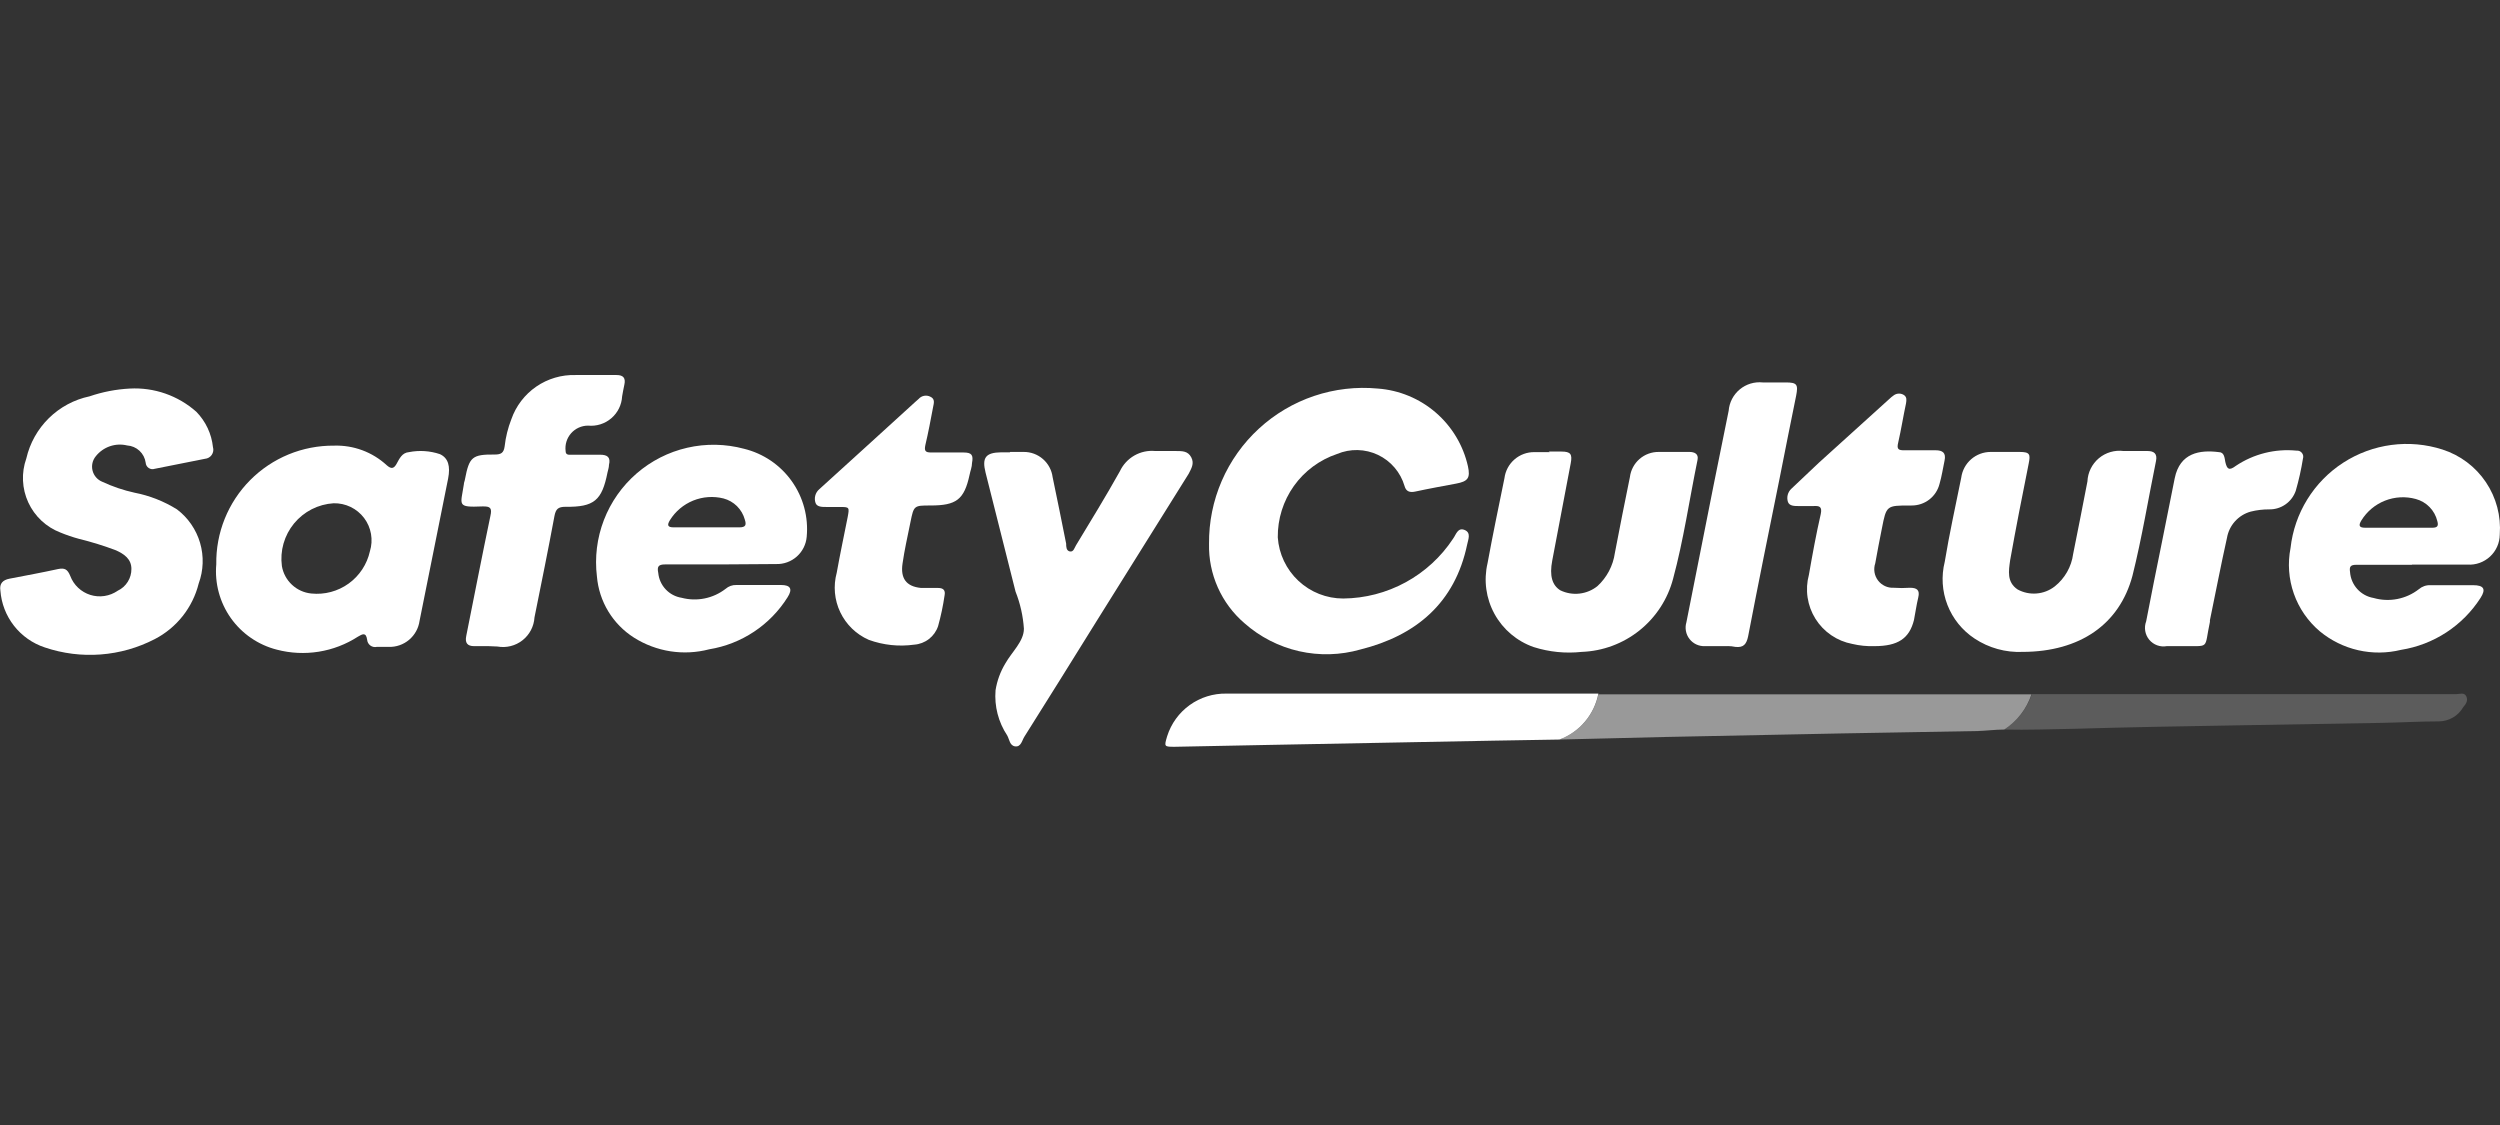 <svg width="160" height="72" viewBox="0 0 160 72" fill="none" xmlns="http://www.w3.org/2000/svg">
<rect x="0" y="0" width="160" height="72" fill="#333333" stroke="none"/>
<path d="M77.378 34.807C77.364 33.423 77.64 32.051 78.19 30.781C78.74 29.51 79.55 28.37 80.569 27.433C81.587 26.496 82.791 25.783 84.103 25.341C85.415 24.899 86.805 24.738 88.183 24.868C89.549 24.969 90.847 25.506 91.885 26.401C92.923 27.296 93.646 28.5 93.947 29.837C94.113 30.596 93.947 30.81 93.188 30.952C92.429 31.094 91.444 31.272 90.567 31.462C90.235 31.533 89.986 31.462 89.891 31.106C89.764 30.673 89.547 30.271 89.254 29.928C88.962 29.584 88.6 29.307 88.192 29.113C87.784 28.919 87.34 28.814 86.889 28.804C86.438 28.794 85.99 28.879 85.573 29.054C84.458 29.428 83.489 30.146 82.807 31.105C82.125 32.064 81.765 33.215 81.778 34.392C81.85 35.453 82.323 36.447 83.1 37.174C83.877 37.901 84.901 38.305 85.965 38.305C87.362 38.293 88.734 37.936 89.96 37.268C91.186 36.6 92.23 35.641 92.998 34.474C93.188 34.214 93.295 33.739 93.733 33.917C94.172 34.095 93.959 34.534 93.9 34.842C93.117 38.59 90.626 40.678 87.068 41.567C85.789 41.933 84.438 41.971 83.14 41.677C81.842 41.382 80.639 40.765 79.643 39.883C78.914 39.257 78.332 38.477 77.941 37.599C77.549 36.721 77.357 35.768 77.378 34.807Z" fill="white"/>
<path d="M8.303 24.868C9.863 24.782 11.393 25.315 12.561 26.35C13.163 26.963 13.54 27.762 13.629 28.616C13.654 28.699 13.66 28.786 13.647 28.872C13.633 28.958 13.601 29.04 13.552 29.111C13.504 29.183 13.439 29.243 13.364 29.286C13.289 29.33 13.205 29.356 13.119 29.363L9.905 30.003C9.84 30.026 9.772 30.032 9.705 30.024C9.637 30.015 9.573 29.99 9.517 29.952C9.46 29.915 9.413 29.864 9.38 29.805C9.346 29.746 9.327 29.68 9.323 29.612C9.283 29.32 9.143 29.05 8.927 28.849C8.711 28.648 8.432 28.528 8.137 28.509C7.772 28.421 7.39 28.438 7.035 28.56C6.68 28.682 6.367 28.903 6.133 29.197C6.028 29.323 5.954 29.473 5.917 29.634C5.881 29.794 5.883 29.961 5.924 30.121C5.964 30.281 6.042 30.428 6.15 30.552C6.259 30.676 6.395 30.773 6.548 30.834C7.208 31.142 7.9 31.377 8.612 31.533C9.575 31.72 10.495 32.082 11.328 32.601C12.037 33.138 12.555 33.89 12.805 34.744C13.055 35.598 13.023 36.51 12.716 37.345C12.527 38.104 12.178 38.813 11.694 39.427C11.209 40.04 10.599 40.544 9.905 40.903C8.828 41.46 7.651 41.795 6.442 41.886C5.234 41.978 4.019 41.825 2.871 41.437C2.089 41.18 1.401 40.697 0.895 40.049C0.388 39.401 0.085 38.616 0.025 37.796C-0.046 37.345 0.179 37.12 0.606 37.036C1.65 36.835 2.682 36.645 3.713 36.42C4.129 36.337 4.318 36.42 4.496 36.859C4.604 37.146 4.776 37.405 4.999 37.615C5.222 37.826 5.49 37.983 5.783 38.075C6.075 38.166 6.385 38.19 6.688 38.143C6.992 38.097 7.28 37.982 7.533 37.807C7.797 37.683 8.021 37.484 8.176 37.236C8.332 36.988 8.413 36.701 8.41 36.408C8.41 35.779 7.948 35.459 7.426 35.222C6.651 34.929 5.859 34.684 5.054 34.486C4.65 34.377 4.254 34.242 3.868 34.083C2.956 33.734 2.218 33.042 1.81 32.156C1.402 31.269 1.357 30.258 1.685 29.339C1.91 28.36 2.411 27.466 3.127 26.762C3.844 26.058 4.747 25.573 5.73 25.366C6.56 25.082 7.427 24.914 8.303 24.868Z" fill="white"/>
<path d="M13.842 36.111C13.826 35.115 14.01 34.126 14.382 33.202C14.754 32.278 15.307 31.437 16.009 30.73C16.711 30.023 17.547 29.463 18.468 29.083C19.389 28.704 20.377 28.513 21.373 28.521C22.622 28.479 23.836 28.93 24.754 29.778C25.038 30.027 25.204 30.003 25.382 29.683C25.56 29.363 25.726 28.971 26.177 28.936C26.837 28.806 27.52 28.851 28.157 29.066C28.691 29.315 28.834 29.837 28.679 30.632L27.932 34.356C27.576 36.147 27.221 37.914 26.853 39.729C26.788 40.203 26.55 40.637 26.184 40.946C25.819 41.255 25.351 41.417 24.872 41.401H24.113C24.042 41.417 23.968 41.416 23.896 41.401C23.825 41.385 23.758 41.355 23.699 41.311C23.641 41.267 23.592 41.211 23.557 41.147C23.522 41.082 23.502 41.011 23.496 40.938C23.425 40.44 23.188 40.583 22.903 40.749C22.144 41.239 21.292 41.566 20.399 41.709C19.507 41.852 18.595 41.808 17.721 41.579C16.53 41.277 15.486 40.56 14.775 39.559C14.065 38.557 13.734 37.335 13.842 36.111ZM21.35 32.209C20.862 32.239 20.386 32.369 19.951 32.591C19.516 32.813 19.131 33.123 18.82 33.5C18.51 33.877 18.28 34.314 18.146 34.784C18.012 35.253 17.976 35.746 18.041 36.23C18.119 36.689 18.346 37.109 18.687 37.426C19.028 37.744 19.463 37.94 19.927 37.985C20.774 38.072 21.624 37.845 22.315 37.347C23.006 36.848 23.49 36.113 23.674 35.281C23.785 34.922 23.809 34.541 23.744 34.17C23.679 33.799 23.527 33.449 23.3 33.149C23.072 32.849 22.777 32.607 22.438 32.444C22.099 32.281 21.726 32.2 21.35 32.209Z" fill="white"/>
<path d="M46.126 36.123H42.568C42.129 36.123 42.046 36.266 42.129 36.669C42.166 37.062 42.333 37.432 42.604 37.719C42.874 38.007 43.233 38.197 43.623 38.258C44.104 38.385 44.608 38.399 45.095 38.3C45.582 38.202 46.04 37.992 46.434 37.689C46.627 37.519 46.877 37.429 47.134 37.44H49.992C50.597 37.44 50.739 37.701 50.407 38.222C49.855 39.102 49.123 39.854 48.258 40.429C47.393 41.004 46.415 41.388 45.39 41.555C44.579 41.768 43.733 41.811 42.905 41.683C42.077 41.554 41.283 41.256 40.575 40.808C39.905 40.383 39.342 39.808 38.93 39.129C38.519 38.45 38.27 37.685 38.203 36.894C38.054 35.672 38.207 34.432 38.649 33.283C39.092 32.134 39.809 31.111 40.739 30.305C41.669 29.498 42.782 28.931 43.982 28.656C45.182 28.38 46.431 28.403 47.62 28.722C48.853 29.024 49.936 29.759 50.672 30.794C51.408 31.828 51.748 33.092 51.629 34.356C51.587 34.842 51.361 35.292 50.997 35.617C50.633 35.941 50.159 36.114 49.672 36.099L46.126 36.123ZM45.201 33.751C45.9 33.751 46.612 33.751 47.312 33.751C47.739 33.751 47.774 33.585 47.668 33.253C47.579 32.928 47.406 32.632 47.167 32.394C46.927 32.157 46.63 31.987 46.304 31.901C45.659 31.74 44.98 31.788 44.364 32.037C43.748 32.287 43.227 32.725 42.876 33.289C42.674 33.621 42.734 33.751 43.125 33.751H45.201Z" fill="white"/>
<path d="M154.363 36.147C153.177 36.147 151.991 36.147 150.805 36.147C150.414 36.147 150.355 36.277 150.402 36.609C150.431 37.015 150.595 37.399 150.868 37.7C151.141 38.001 151.507 38.202 151.908 38.27C152.401 38.411 152.919 38.434 153.422 38.337C153.925 38.24 154.397 38.026 154.802 37.712C155.009 37.533 155.276 37.44 155.549 37.452H158.277C158.965 37.452 159.119 37.701 158.752 38.27C158.186 39.151 157.44 39.902 156.563 40.475C155.686 41.047 154.698 41.427 153.664 41.591C152.765 41.812 151.827 41.82 150.925 41.614C150.023 41.408 149.182 40.994 148.469 40.405C147.709 39.763 147.134 38.93 146.805 37.992C146.475 37.053 146.403 36.044 146.595 35.068C146.717 33.966 147.083 32.905 147.666 31.962C148.249 31.018 149.034 30.216 149.965 29.614C150.896 29.011 151.949 28.623 153.048 28.477C154.147 28.331 155.265 28.431 156.32 28.77C157.454 29.134 158.431 29.869 159.096 30.857C159.761 31.844 160.074 33.027 159.985 34.214C159.982 34.477 159.926 34.738 159.82 34.979C159.713 35.22 159.559 35.438 159.366 35.617C159.173 35.797 158.945 35.935 158.697 36.025C158.448 36.114 158.185 36.151 157.921 36.135H154.363V36.147ZM153.486 33.775H155.668C156.012 33.775 156.071 33.644 155.988 33.348C155.907 33.011 155.736 32.702 155.494 32.454C155.252 32.205 154.947 32.027 154.612 31.936C153.961 31.757 153.268 31.794 152.639 32.042C152.01 32.29 151.479 32.736 151.125 33.312C150.948 33.609 150.959 33.775 151.363 33.775H153.486Z" fill="white"/>
<path d="M64.652 28.924C64.937 28.924 65.233 28.924 65.518 28.924C65.97 28.92 66.408 29.082 66.749 29.38C67.09 29.677 67.31 30.088 67.368 30.537C67.665 31.948 67.949 33.372 68.234 34.795C68.234 34.973 68.234 35.245 68.471 35.293C68.708 35.34 68.768 35.056 68.863 34.902C69.811 33.336 70.772 31.77 71.674 30.157C71.872 29.735 72.196 29.384 72.601 29.152C73.007 28.921 73.474 28.82 73.939 28.865C74.366 28.865 74.805 28.865 75.243 28.865C75.682 28.865 76.026 28.865 76.24 29.268C76.453 29.671 76.24 29.991 76.074 30.323L70.144 39.812C68.625 42.255 67.107 44.698 65.565 47.141C65.411 47.379 65.352 47.806 64.984 47.77C64.617 47.734 64.605 47.319 64.462 47.07C63.895 46.217 63.632 45.198 63.715 44.176C63.811 43.568 64.025 42.984 64.344 42.457C64.759 41.721 65.53 41.045 65.53 40.239C65.476 39.425 65.296 38.625 64.996 37.867L63.075 30.241C62.838 29.292 63.075 28.96 64.083 28.948H64.629L64.652 28.924Z" fill="white"/>
<path d="M129.457 41.721C128.364 41.77 127.284 41.471 126.373 40.867C125.585 40.347 124.978 39.596 124.636 38.716C124.294 37.837 124.234 36.873 124.463 35.957C124.76 34.154 125.151 32.399 125.519 30.573C125.579 30.116 125.804 29.696 126.151 29.393C126.498 29.09 126.944 28.923 127.405 28.924C128.021 28.924 128.591 28.924 129.255 28.924C129.919 28.924 129.955 29.078 129.836 29.671C129.421 31.735 129.018 33.787 128.65 35.85C128.555 36.538 128.425 37.25 129.124 37.724C129.495 37.927 129.917 38.017 130.339 37.983C130.76 37.95 131.163 37.794 131.497 37.535C132.149 37.02 132.574 36.271 132.683 35.447C132.991 33.905 133.299 32.363 133.596 30.81C133.608 30.526 133.679 30.248 133.805 29.993C133.931 29.738 134.108 29.512 134.325 29.329C134.542 29.146 134.795 29.011 135.068 28.931C135.341 28.851 135.627 28.828 135.909 28.865H137.439C137.866 28.865 138.079 29.043 137.984 29.505C137.486 31.948 137.083 34.427 136.478 36.847C135.648 39.954 133.121 41.709 129.457 41.721Z" fill="white"/>
<path d="M99.118 28.9H99.936C100.518 28.9 100.636 29.066 100.529 29.636L99.344 35.874C99.154 36.858 99.344 37.463 99.865 37.783C100.246 37.966 100.671 38.038 101.091 37.989C101.51 37.941 101.908 37.775 102.237 37.511C102.843 36.953 103.237 36.203 103.352 35.388C103.661 33.775 103.981 32.15 104.313 30.537C104.368 30.087 104.588 29.674 104.929 29.376C105.271 29.079 105.71 28.918 106.163 28.924C106.815 28.924 107.468 28.924 108.12 28.924C108.44 28.924 108.725 29.043 108.642 29.434C108.12 31.972 107.752 34.546 107.076 37.048C106.731 38.351 105.977 39.508 104.924 40.35C103.871 41.191 102.576 41.672 101.229 41.721C100.195 41.833 99.149 41.728 98.157 41.413C97.088 41.041 96.194 40.286 95.649 39.294C95.103 38.301 94.945 37.142 95.204 36.04C95.536 34.225 95.916 32.411 96.284 30.608C96.342 30.142 96.57 29.713 96.925 29.405C97.279 29.096 97.735 28.929 98.205 28.936C98.525 28.936 98.857 28.936 99.189 28.936L99.118 28.9Z" fill="white"/>
<path d="M31.289 41.354H30.352C29.901 41.354 29.747 41.14 29.842 40.689C30.352 38.139 30.85 35.578 31.384 33.028C31.503 32.506 31.384 32.399 30.874 32.411C29.202 32.482 29.486 32.34 29.688 30.988C29.688 30.881 29.747 30.774 29.759 30.667C30.032 29.244 30.221 29.078 31.657 29.09C32.06 29.09 32.238 28.995 32.297 28.568C32.363 27.975 32.507 27.393 32.724 26.837C33.019 25.988 33.577 25.255 34.317 24.745C35.058 24.235 35.941 23.975 36.84 24.002C37.705 24.002 38.583 24.002 39.461 24.002C39.888 24.002 40.054 24.192 39.959 24.619C39.9 24.868 39.864 25.117 39.816 25.366C39.802 25.634 39.733 25.897 39.614 26.138C39.495 26.379 39.329 26.593 39.125 26.768C38.921 26.943 38.684 27.075 38.428 27.156C38.172 27.237 37.902 27.266 37.634 27.24C37.429 27.24 37.227 27.284 37.04 27.368C36.853 27.452 36.686 27.575 36.551 27.729C36.415 27.883 36.313 28.063 36.253 28.259C36.192 28.455 36.174 28.661 36.199 28.865C36.199 29.149 36.436 29.102 36.602 29.102H38.405C38.88 29.102 39.093 29.268 38.974 29.754C38.974 29.92 38.915 30.074 38.88 30.24C38.524 32.031 38.026 32.458 36.187 32.435C35.713 32.435 35.571 32.589 35.487 33.016C35.084 35.186 34.645 37.345 34.207 39.515C34.189 39.8 34.112 40.077 33.98 40.33C33.847 40.582 33.663 40.803 33.439 40.979C33.215 41.155 32.956 41.282 32.679 41.35C32.403 41.419 32.115 41.428 31.834 41.377L31.289 41.354Z" fill="white"/>
<path d="M119.968 41.353C119.49 41.369 119.011 41.321 118.545 41.211C118.063 41.12 117.605 40.931 117.2 40.654C116.795 40.378 116.451 40.021 116.191 39.606C115.93 39.19 115.758 38.725 115.686 38.24C115.613 37.755 115.642 37.261 115.77 36.787C115.995 35.495 116.232 34.19 116.529 32.897C116.624 32.434 116.458 32.363 116.066 32.387H115.094C114.845 32.387 114.524 32.387 114.429 32.126C114.381 31.98 114.375 31.823 114.413 31.674C114.451 31.525 114.531 31.389 114.643 31.284L116.41 29.612L120.893 25.555C120.996 25.455 121.107 25.363 121.225 25.283C121.319 25.223 121.428 25.19 121.54 25.19C121.651 25.19 121.76 25.223 121.854 25.283C122.044 25.413 122.02 25.603 121.985 25.817C121.807 26.647 121.676 27.489 121.486 28.319C121.38 28.746 121.486 28.829 121.913 28.817H123.87C124.333 28.817 124.558 28.983 124.451 29.481C124.345 29.979 124.274 30.478 124.131 30.964C124.032 31.363 123.802 31.717 123.477 31.969C123.152 32.221 122.751 32.355 122.34 32.352H122.234C120.739 32.352 120.727 32.352 120.443 33.81C120.3 34.546 120.146 35.293 120.016 36.052C119.953 36.235 119.937 36.431 119.968 36.623C119.999 36.814 120.076 36.995 120.193 37.149C120.31 37.304 120.464 37.427 120.639 37.509C120.815 37.59 121.008 37.628 121.202 37.617C121.545 37.641 121.89 37.641 122.234 37.617C122.684 37.617 122.886 37.76 122.767 38.246C122.649 38.732 122.589 39.207 122.494 39.681C122.198 40.867 121.463 41.353 119.968 41.353Z" fill="white"/>
<path d="M59.552 32.351C58.496 32.351 58.484 32.351 58.271 33.407C58.057 34.463 57.891 35.174 57.761 36.076C57.63 36.977 57.962 37.534 58.947 37.629C59.315 37.629 59.682 37.629 60.038 37.629C60.394 37.629 60.513 37.795 60.453 38.104C60.357 38.768 60.218 39.426 60.038 40.072C59.929 40.399 59.725 40.686 59.453 40.897C59.181 41.108 58.852 41.234 58.508 41.258C57.529 41.394 56.531 41.288 55.602 40.95C54.802 40.6 54.155 39.973 53.778 39.185C53.401 38.397 53.321 37.499 53.55 36.657C53.764 35.471 54.013 34.285 54.25 33.099C54.369 32.458 54.369 32.446 53.728 32.446H52.863C52.614 32.446 52.293 32.446 52.198 32.197C52.142 32.042 52.135 31.874 52.178 31.715C52.22 31.556 52.31 31.414 52.436 31.308L55.413 28.604L58.591 25.71L58.793 25.532C58.883 25.428 59.006 25.358 59.142 25.332C59.277 25.306 59.417 25.326 59.54 25.389C59.86 25.532 59.765 25.805 59.718 26.054C59.564 26.872 59.41 27.69 59.22 28.497C59.149 28.853 59.22 28.959 59.587 28.959H61.663C62.197 28.959 62.303 29.125 62.209 29.635C62.209 29.884 62.102 30.134 62.054 30.383C61.71 31.984 61.2 32.351 59.552 32.351Z" fill="white"/>
<path d="M99.806 47.331L95.596 47.402L81.185 47.675L75.184 47.794C74.508 47.794 74.496 47.794 74.698 47.118C74.951 46.314 75.458 45.614 76.142 45.123C76.826 44.631 77.651 44.374 78.493 44.39H90.887H102.297C102.168 45.053 101.872 45.671 101.436 46.186C101 46.701 100.438 47.096 99.806 47.331Z" fill="white"/>
<path opacity="0.5" d="M99.805 47.331C100.432 47.1 100.989 46.712 101.425 46.206C101.861 45.7 102.16 45.091 102.296 44.437C102.45 44.437 102.616 44.437 102.782 44.437H129.516H130.014C129.706 45.365 129.091 46.16 128.27 46.691C127.689 46.691 127.084 46.774 126.539 46.786L117.809 46.94L106.625 47.165L99.805 47.331Z" fill="white"/>
<path d="M110.148 41.353H109.116C108.927 41.362 108.738 41.324 108.566 41.245C108.394 41.165 108.244 41.045 108.128 40.895C108.011 40.745 107.933 40.57 107.899 40.383C107.864 40.197 107.875 40.005 107.93 39.824L109.674 31.035C109.994 29.434 110.326 27.845 110.634 26.291C110.655 26.027 110.728 25.77 110.85 25.535C110.972 25.3 111.139 25.092 111.343 24.923C111.546 24.754 111.781 24.627 112.034 24.55C112.288 24.474 112.554 24.448 112.817 24.476H114.287C115.011 24.476 115.094 24.607 114.952 25.33C114.596 27.074 114.252 28.805 113.908 30.549C113.22 33.941 112.532 37.333 111.88 40.725C111.773 41.235 111.583 41.46 111.061 41.401C110.729 41.33 110.48 41.353 110.148 41.353Z" fill="white"/>
<path d="M139.597 41.353H138.672C138.465 41.39 138.253 41.372 138.056 41.299C137.859 41.227 137.684 41.104 137.55 40.942C137.417 40.781 137.328 40.587 137.294 40.38C137.259 40.173 137.281 39.96 137.355 39.764C137.676 38.08 138.019 36.396 138.363 34.7L139.182 30.608C139.514 28.971 140.795 28.782 142.005 28.936C142.36 28.936 142.372 29.315 142.42 29.564C142.526 30.027 142.657 30.145 143.096 29.813C144.237 29.05 145.608 28.706 146.974 28.841C147.039 28.834 147.105 28.843 147.165 28.868C147.226 28.892 147.279 28.932 147.32 28.983C147.362 29.034 147.39 29.094 147.402 29.158C147.414 29.222 147.409 29.289 147.389 29.351C147.277 30.047 147.123 30.737 146.927 31.415C146.804 31.765 146.575 32.069 146.27 32.282C145.966 32.495 145.602 32.606 145.231 32.6C144.831 32.598 144.432 32.646 144.045 32.743C143.657 32.85 143.309 33.066 143.04 33.364C142.771 33.662 142.593 34.031 142.526 34.427C142.135 36.17 141.791 37.985 141.435 39.693C141.435 39.693 141.435 39.764 141.435 39.8C141.044 41.626 141.483 41.318 139.597 41.353Z" fill="white"/>
<path opacity="0.2" d="M128.271 46.691C129.102 46.161 129.726 45.361 130.038 44.425H130.631H157.198C157.411 44.425 157.708 44.295 157.838 44.556C157.969 44.817 157.838 45.042 157.649 45.256C157.49 45.533 157.26 45.764 156.983 45.925C156.706 46.085 156.391 46.169 156.071 46.169C154.885 46.169 153.699 46.24 152.418 46.264L143.428 46.418C139.87 46.477 136.312 46.537 132.754 46.643C131.259 46.667 129.753 46.726 128.271 46.691Z" fill="white"/>
</svg>
